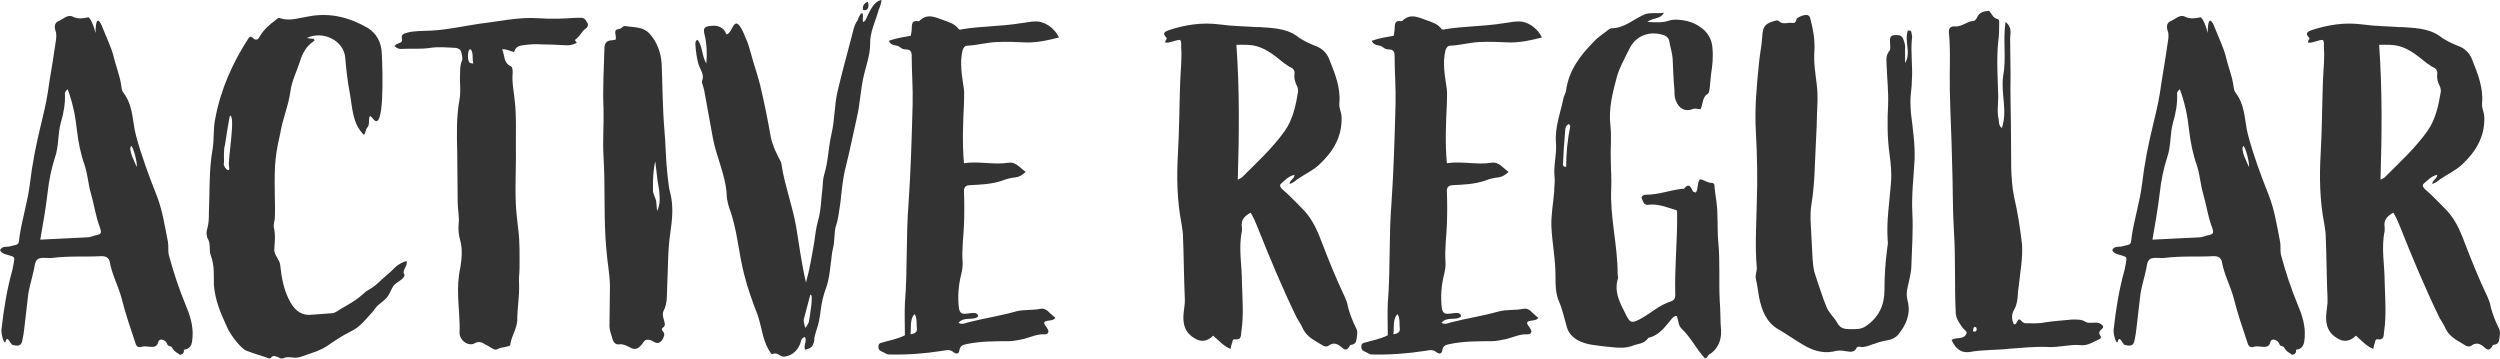 <?xml version="1.0" encoding="UTF-8"?> <svg xmlns="http://www.w3.org/2000/svg" id="Layer_1" viewBox="0 0 397.34 56.99"><defs><style>.cls-1{fill:#333;stroke-width:0px;}</style></defs><path class="cls-1" d="m13.95,2.76c.44-.15,1.09,1.82,1.24,2.47,0-1.82.29-3.12,1.31-.36.51,1.31,1.16,2.62,1.53,4,.36,1.6,1.02,3.12,1.24,4.72.15,1.24.29.87.87,1.96,1.02,1.82.94,3.92,1.45,5.89.87,3.27,2.04,6.4,3.27,9.52.94,2.33,1.31,4.87,1.82,7.41.14.65,0,1.38.14,2.11.73,2.69,1.6,5.38,2.69,7.99.65,1.53,1.24,3.27,1.09,5.16-.07.87-.15,1.82-1.38,1.96,0,.07.15.73-.65.8-.36-.36-.87-.44-1.24-1.16-.15-.29-.65-.15-.73-.51-.29-.8-1.31-1.02-1.45-.36-.29,1.31-1.67.51-2.54.73-.58.22-.95,0-1.09-.58-.8-2.4-1.6-4.72-2.18-7.05-.51-1.96-1.53-3.78-1.89-5.81-.15-.73-.65-.94-1.31-.94-2.83.15-5.01-.07-7.92.29-.65.07-1.89-.22-2.33.29-.44.44-.36,1.24-.58,1.89-.29,1.38-.73,2.62-.87,4l-.58,5.01c-.07.58-.15,1.24-.29,1.82-.15.87-.51,1.09-1.6.8-.29-.07-.8-1.67-1.09-.51-.15.65-.73-1.16-.65-1.89.36-3.27.87-6.4,1.74-9.52l.22-1.09c.15-1.02.15-.94-.8-1.24-.51-.15-1.09-.22-1.38-.8.29-.65.94-.51,1.45-.58,1.67-.44,1.45-.07,1.67-1.74.36-2.47,1.31-5.6,1.6-8.07.44-3.63,1.02-6.47,1.89-10.03.65-2.69.87-3.71,1.24-6.4.36-2.18.73-4.36,1.02-6.47.07-.51.15-1.09-.07-1.6-.15-.51-.22-1.24.51-1.53.73-.29,1.45-1.16,2.33-.65.8.36,1.6.22,2.33.07Zm-3.63,12.21c.07,1.53-.22,3.05-.65,4.51-.51,1.82-.29,3.78-.95,5.6-.58,1.82-.94,3.63-1.16,5.6-.29,2.47-.73,4.94-1.16,7.41,2.4-.15,5.01-.22,7.34-.36.44,0,.87-.15,1.31-.29,1.09-.22,1.16-.36.8-1.38-.65-1.67-.87-3.49-1.38-5.23-.44-1.45-.51-3.05-1.02-4.58-.65-1.82-1.02-3.78-1.24-5.67-.22-2.11-.65-4.21-1.45-6.4-.36.29-.51.58-.44.8Zm11.41,11.56c.15-.51-.51-3.13-.87-3.34-.58.58.73,2.91.87,3.34Z"></path><path class="cls-1" d="m58.43,4.43c1.45.87,2.18,2.4,2.25,4,.15,2.98.44,12.86-1.38,10.46-1.02-1.31-.36.8-.87,1.31-.36.36-.29.87-.58,1.24-1.89-1.82-1.82-4.36-2.25-6.61-.36-1.89-.58-3.78-.73-5.67-.22-2.69-3.49-4.36-6.1-3.12.51.07.8.14,1.09.14.15.15.15.29,0,.36-1.16.8-1.74,1.82-2.18,3.2-.51,1.6-1.31,3.12-1.53,4.8-.29,2.25-1.24,4.36-1.6,6.61-.29,1.31-.58,2.62-.73,4-.36,2.91,0,7.7-.15,9.67-.07.44-.22.87-.15,1.31.29,1.16.15,2.33.07,3.49-.07.87.87,1.67.94,2.47.22,2.11.58,4.14,1.67,6.03.8,1.38,1.89,2.11,3.49,1.89l2.98-.22c.51,0,.87-.29,1.31-.58,1.96-1.16,2.54-1.38,4.21-2.91.22-.15,1.02-.51,1.96-1.38.87-.87,1.74-1.45,2.62-2.4.51-.51,1.38-.94,1.82-1.02.36.58-.87,1.67-.29,2.11,0,.15-.07.29-.07.36-.51.73-1.38.94-1.74,1.53-.51.87-.58,1.31-1.09,1.89-.44.44-.95.8-1.45,1.24-.22.22-.44.58-.73.94-1.53,1.67-2.04,2.4-3.49,3.12-1.31.65-2.54,1.45-3.78,2.33-1.24.8-2.69,1.16-4.07,1.67-1.31.44-1.82-.22-2.98.29-.22.07-.51-.14-.73-.22-.36-.15-.73-.29-1.02,0-.07.15-.29.22-.36.22-1.38-.51-2.33-.73-3.63-1.24-1.02-.44-2.69-2.76-3.12-3.85-1.02-2.25-1.82-4.07-2.04-6.54-.07-1.89.15-2.91-.51-4.8-.29-.73,0-1.6-.36-2.4-.36-.58-.36-1.31-.15-1.96.22-.8.22-1.6.22-2.4.15-3.34,0-6.76.58-10.03.29-1.67.07-3.27.44-4.94.87-4.65,2.76-8.87,5.31-12.79.07-.07.15-.15.29-.22.07.07.22.07.29.15.51.51.87.44,1.16-.15.65-1.09,1.53-1.89,2.54-2.62.22-.15.36-.44.73-.29,1.53.51,3.05-.07,4.51-.29,3.42-.65,6.47.15,9.38,1.82Zm-22.68,18.68c-.22.29-.15,2.54-.15,2.76-.29.58,1.09,1.96.8.58-.22-1.09,1.09-8.07.15-8.07-.07,0-.8,4.58-.8,4.72Z"></path><path class="cls-1" d="m93.32,3.56c.29.44,0,.87-.29,1.02-.58.44-.87,1.16-1.45,1.6-.44.29.07.36.07.65-.58.29-1.24.44-1.89.36-1.24-.07-2.54-.14-3.78-.14-.95-.07-1.89,0-2.83.14-.8.07-1.24.36-1.45,1.09-.65-.15-1.16-.51-1.89-.44.44.95.15,2.11,1.38,2.69.29.15.29.65.29,1.02-.15,1.6.22,3.12.36,4.72.22,2.18.15,4.36.15,6.54.07,3.27-.15,6.47,0,9.74.07,1.31.22,2.54.36,3.78.29,2.11.22,4.21.22,6.32,0,.8-.15,1.67-.07,2.54.07,1.89-.29,3.78-.29,5.74-.07,1.31-.87,2.4-1.09,3.71,0,.15,0,.22-.07.29-.65.29-1.38.22-2.04.58-.22.15-.51,0-.8-.15-.44-.29-1.02-.58-1.53-.87-.36-.15-.73-.22-1.24.07-1.02.58-2.47-.51-2.4-1.74.07-1.82-.15-3.71-.22-5.52-.07-1.67,0-3.27.36-4.87.22-1.45.36-2.91-.07-4.36-.22-.8-.29-1.6-.22-2.4.15-1.24-.15-2.4-.15-3.56,0-2.62-.07-5.23-.07-7.85-.07-2.83-.15-5.67.36-8.43.22-1.09.07-2.25.07-3.42.07-.87-.07-1.82.29-2.69.22-.44,0-.94-.07-1.45-.14-.44-.51-.58-.8-.65-1.38-.07-2.83-.22-4.22,0-1.45.22-2.91.07-4.36.15-.44.07-.87-.07-1.24-.44.22-.29.44-.36.65-.44.44-.15.65-.29.51-.87-.07-.44.22-.65.73-.8,1.31-.36,2.76-.29,4.07-.36,2.62-.15,5.09-.73,7.56-1.09,3.12-.36,6.18-1.09,9.38-.87,1.96.15,4,.07,5.96-.07h.8c.51,0,.73.29.94.73Zm-18.75,4.36c-.29.44-.29,2.03.22,2.11l.44.07c-.22-.58.07-1.82-.44-2.25,0-.07-.15,0-.22.07Z"></path><path class="cls-1" d="m103.2,5.3c1.24,1.38,1.82,2.98,1.96,4.8.14,3.2.14,7.12.44,10.54.22,2.47.22,4.94.51,7.41.15.95.15,1.82.44,2.69.51,2.11.29,4.14,0,6.18-.44,2.91-.36,5.81-.51,8.65-.07,1.31.07,2.62-.58,3.85-.22.51-.07,1.02.07,1.45.07.44.36.87-.22,1.24-.22.15-.07.44.07.58.36.44.15.8-.07,1.24q-.58.94-1.45.36c-.58-.36-1.24-.44-1.53,0-1.6,2.47-2.18.22-4,.44-.44.07-.8-.29-.95-.73-.22-.87-.58-1.6-.51-2.54,0-1.96.07-3.92.07-5.81,0-2.11-.44-4.07-.58-6.11-.44-4.94-.14-9.81-.44-14.68-.15-2.54.07-5.16,0-7.63-.15-2.98.07-6.76.15-9.74q.07-1.09,1.24-1.09c.22-.07.36-.07.51-.07.22-.51-.15-.94,0-1.45.22-.36.73-.15,1.02-.51.15-.15.44-.29.58-.22,1.31.22,2.76.07,3.78,1.16Zm.58,23.4v1.67c0,.29.44,1.24.51,1.6l.15,1.6c.07-.29.07-.07.29-.87.22-.8.07-1.6.07-2.03s-.22-1.45-.29-1.96l-.36-3.05c-.15.44-.36,2.11-.36,3.05Z"></path><path class="cls-1" d="m139.61,1.74c-.51,1.74-1.38,3.49-1.31,5.23,0,1.82-.65,3.42-1.02,5.09-.51,2.18-.58,4.43-1.09,6.61-.58,2.54-1.09,5.16-1.75,7.78-.51,1.89-.65,3.85-.87,5.74-.22,1.31-.29,2.54-.73,3.78-.29,1.09-.15,2.33-.44,3.49-.22.8-.22,1.6-.36,2.4-.15,1.31-.29,2.62-.73,3.85-.44,1.16-.73,2.4-.87,3.63-.15,1.09-.29,2.04-.65,3.05-.07.36-.44,1.24-.36,1.6-.22,1.31-.58,1.31-1.45,1.6-.36-.58.36-1.45-.07-2.03-.36.14-.51.29-.58.58-.36,1.45-1.31,2.33-2.62,2.54-.44.07-.73-.22-1.02-.36q-.51-.29-1.02,0c-1.45-1.82-1.53-4.14-2.25-6.25-.8-2.04-1.6-4.29-2.11-6.32-.95-3.56-1.09-7.2-2.4-10.68-.29-.87-.44-1.75-.44-2.62-.29-2.91-1.67-5.74-2.18-8.58l-1.24-6.83c-.07-.44-.15-.87-.29-1.31-.07-.29-.29-.65-.15-.94.36-.95-.29-1.67-.58-2.54-.29-.94-.44-2.18-.51-3.2,0-.29,0-.58.36-.73.8,1.02.65,2.54,1.38,3.78.15-1.67.07-3.2-.29-4.65-.22-.87-.07-1.24.87-1.31.95-.15,1.82,0,2.4.87l.22.44c1.09,0,1.16-4.21,3.05.58.36.73.58,1.53.8,2.33.51,1.96,1.24,3.85,1.67,5.89.58,2.47,1.09,5.01,1.53,7.56.29,1.38.95,2.69,1.6,3.92.07.22.14.44.14.65.51,3.2,1.67,6.25,2.25,9.45.51,2.98.87,5.96,1.6,9.08.58-2.11.94-4.21,1.31-6.4.15-1.09.29-2.25.58-3.34.51-1.67.51-3.49.73-5.23.07-.8.07-1.53.29-2.25.65-2.11.65-4.36,1.16-6.47.51-2.18.44-4.51.95-6.69.65-2.76,1.38-5.45,2.11-8.21.36-1.24.44-2.25,1.09-3.12.15-.58.65-1.38.8-1.02.15.51-.29,1.89.44,1.02.44-.87,1.16-2.98,2.54-3.2,0,.58-.36,1.31-.51,1.74Zm-11.85,48.98c-.07.15.07,1.16.29,1.38.07-.15.51-.8.51-.94.15-.8.8-4.72.22-4.29-.07.15-.95,3.71-1.02,3.85ZM137.14,1.53c-.15-.94.8-1.31.8-1.24.36,1.16-.36,1.53-.8,1.24Z"></path><path class="cls-1" d="m152.4,4.65c.07.07.36.07.51,0,3.05-.51,6.18-.44,9.23-.95.8-.07,1.6-.29,2.4-.29,1.45-.07,3.05,1.02,3.78,2.54-1.67.44-3.34.8-5.01.8-1.67-.07-3.27-.15-4.94-.07-1.53.07-3.05.51-4.58.58-.44,0-.65.29-.8.73-.51,2.11-.07,4.14.22,6.25.07.73,0,1.45,0,2.25-.15,3.13-.29,6.25,0,9.45,2.4-.36,4.72.29,7.05-.07,1.16-.22,1.82.8,2.76,1.45-.58.51-1.02.8-1.6.87-.73.07-1.38.22-2.11.51-1.67.58-3.42.65-5.23.73q-.94.07-.87,1.02c.07,1.74.07,3.49,0,5.31-.07,1.89-.36,3.85-.22,5.81.07.65-.07,1.38-.22,2.04-.44,1.74-.58,3.56-.36,5.38.14.73.44.94,1.09.87.51,0,1.02-.22,1.6-.07.15.07.36.14.36.51-.8.73-2.25-.07-3.12,1.02.58.29,1.02.07,1.45-.07,2.54-.65,5.09-1.02,7.63-1.74,1.31-.36,2.69-.15,4-.44.36-.07.73.07,1.02.29.44.44.87.8,1.31,1.16-.44.58-1.24.29-1.75.65-.14.44.29.65.44,1.02.36.51.22.95-.44.95-1.16-.07-2.18.44-3.27.73-.8.15-1.6.36-2.4.36-2.25,0-4.43,0-6.61.44-.58.15-1.09.15-1.24,1.02-.07.58-.51.65-1.02.22-.58-.44-1.09-.22-1.67-.15-2.83.44-5.6.65-8.5.58-.44,0-.8-.36-1.24-.51-.36-.15-.44-.44-.44-.73,0-.44.22-.58.58-.65,1.16-.36,2.33-.51,3.63-1.16,0-1.67-.07-3.34,0-5.09.44-5.38.15-10.46.58-15.84.36-5.23.51-10.54.65-15.77.07-2.62-.15-5.23-.15-7.78,0-.65-.29-.95-.87-.95-.94,0-.8-.51-1.74-.65-.44-.07-.8-.22-1.02-.73,1.53-.51,2.04-.51,3.49-.8.07-.44.15-.8.15-1.16,0-.73.07-1.31,1.02-1.16.07,0,.22,0,.22-.07,1.31-1.24,2.54-.51,3.85-.07.94.36,1.82.58,2.4,1.45Zm-7.7,48.48q1.16-.15,1.02-.95c-.07-.51.07-1.74-.36-2.25-.8.73-.51,2.33-.65,3.2Z"></path><path class="cls-1" d="m199.93,4.29c2.11.15,4.29.15,6.11,1.38,1.02.8,2.18,1.31,3.34,1.75.94.44,1.6,1.16,1.96,2.18.87,2.18,1.75,4.36,1.53,6.83-.07.8.36,1.45.36,2.25.07,3.12-1.38,5.45-3.56,7.49-1.02.95-2.33,1.53-3.49,2.33-.36.29-.65.58-1.24.73.07-.65.8-.8.8-1.45-.95.22-1.53.87-2.18,1.45-.29.29.07.73.36.95,1.02.87,1.96,1.89,2.91,2.83,1.53,1.45,2.4,3.27,3.12,5.16,1.16,3.05,2.4,6.11,3.78,9.01.22.51.44,1.02.51,1.6.29,1.09.73,2.25,1.24,3.27.36.58.22,1.09.15,1.67-.07.65-.22,1.02-.94,1.09-.07,0-.22.22-.29.36-.29.44-.65.51-1.02.15-.73-.65-1.38-1.02-2.25-.36-.15.14-.58.14-.8,0-1.16-.73-2.54-1.31-3.2-2.62-.29-.65-.65-1.24-1.02-1.82-2.33-4.8-4.36-9.67-6.32-14.61-.29-.73-.58-1.38-1.02-2.11-.94.51-1.6,1.16-1.38,2.33v.58c-.58,2.69,0,5.38,0,8.14.07,2.54.29,5.16-.07,7.7-.15.65.15,1.53-1.09,1.38-.22-.07-.36.22-.36.44-.15.36-.22.73-.29,1.09-1.09-.44-1.82-1.31-2.76-2.11-.87.87-1.89,1.09-2.91.44-1.16-.65-1.74-1.6-1.82-2.98-.07-1.16.29-2.25.22-3.42-.15-3.27-.15-6.61-.29-9.88,0-.65-.15-1.24-.22-1.89-.73-3.71-.8-7.49-.58-11.26.22-3.85.22-7.63.36-11.48.07-1.82.29-3.56.15-5.45,0-.36.07-.73-.15-1.09-.8,0-1.53.51-2.33.44-.22-.36.44-.58.07-.87-.58-.58-.22-.87.36-1.09,2.62-.87,5.31-1.31,8.14-.94,2.04.29,4.07.29,6.1.44Zm-3.2,24.27c.44-.22.58-.29.65-.36,2.4-2.4,4.87-4.65,6.83-7.41,1.31-1.89,1.74-4.07,2.11-6.25,0-.36-.07-.65-.22-.95-.29-.58-.44-1.16-.36-1.82.07-.51-.15-.87-.65-1.09-.36-.15-.65-.44-1.02-.65-1.31-1.02-2.54-2.18-4.36-2.69-1.09-.29-2.04-.22-3.2-.22.51,7.12.44,14.17.22,21.44Z"></path><path class="cls-1" d="m229.15,4.65c.07.07.36.07.51,0,3.05-.51,6.18-.44,9.23-.95.8-.07,1.6-.29,2.4-.29,1.45-.07,3.05,1.02,3.78,2.54-1.67.44-3.34.8-5.01.8-1.67-.07-3.27-.15-4.94-.07-1.53.07-3.05.51-4.58.58-.44,0-.65.29-.8.73-.51,2.11-.07,4.14.22,6.25.07.73,0,1.45,0,2.25-.15,3.13-.29,6.25,0,9.45,2.4-.36,4.72.29,7.05-.07,1.16-.22,1.82.8,2.76,1.45-.58.51-1.02.8-1.6.87-.73.07-1.38.22-2.11.51-1.67.58-3.42.65-5.23.73q-.94.07-.87,1.02c.07,1.74.07,3.49,0,5.31-.07,1.89-.36,3.85-.22,5.81.07.65-.07,1.38-.22,2.04-.44,1.74-.58,3.56-.36,5.38.14.73.44.94,1.09.87.51,0,1.02-.22,1.6-.07.15.07.36.14.36.51-.8.73-2.25-.07-3.12,1.02.58.29,1.02.07,1.45-.07,2.54-.65,5.09-1.02,7.63-1.74,1.31-.36,2.69-.15,4-.44.36-.07.73.07,1.02.29.44.44.87.8,1.31,1.16-.44.58-1.24.29-1.75.65-.14.44.29.65.44,1.02.36.51.22.95-.44.95-1.16-.07-2.18.44-3.27.73-.8.15-1.6.36-2.4.36-2.25,0-4.43,0-6.61.44-.58.15-1.09.15-1.24,1.02-.07.58-.51.65-1.02.22-.58-.44-1.09-.22-1.67-.15-2.83.44-5.6.65-8.5.58-.44,0-.8-.36-1.24-.51-.36-.15-.44-.44-.44-.73,0-.44.22-.58.58-.65,1.16-.36,2.33-.51,3.63-1.16,0-1.67-.07-3.34,0-5.09.44-5.38.15-10.46.58-15.84.36-5.23.51-10.54.65-15.77.07-2.62-.15-5.23-.15-7.78,0-.65-.29-.95-.87-.95-.94,0-.8-.51-1.74-.65-.44-.07-.8-.22-1.02-.73,1.53-.51,2.04-.51,3.49-.8.07-.44.15-.8.15-1.16,0-.73.07-1.31,1.02-1.16.07,0,.22,0,.22-.07,1.31-1.24,2.54-.51,3.85-.07.94.36,1.82.58,2.4,1.45Zm-7.7,48.48q1.16-.15,1.02-.95c-.07-.51.07-1.74-.36-2.25-.8.73-.51,2.33-.65,3.2Z"></path><path class="cls-1" d="m261.85,3.49c1.31.07,2.4.15,3.42-.22.73-.22,1.38-.15,2.11-.07,1.09.15,2.04.51,2.83,1.09,1.16.73,1.89,1.96,1.96,3.34.14,1.38,0,2.76-.22,4.14l-.22,2.25c-.07.36-.07.73-.29.87-.94.58-.73,1.6-1.16,2.47-.44,0-.87-.22-1.31,0-1.16.44-2.18-.14-2.62-1.38-.22-.51-.22-1.09-.22-1.6-.15-1.67-.22-3.34-.29-5.09-.07-.87-.36-1.75-.51-2.62-.07-.58-.44-.94-.95-1.09-2.18-.73-4.36.07-5.38,2.11-.73,1.53-1.6,2.98-2.04,4.58-.65,2.47-1.31,4.94-1.02,7.56.22,1.89,0,3.78.07,5.6,0,1.53.15,2.98.07,4.51-.22,4.51,1.02,9.01,1.02,13.59,0,.22.07.44.07.65-.73,2.25.36,4.07,1.31,5.96.58,1.16.87,1.24,2.04.65,1.82-.94,3.05-2.25,5.09-2.91.44-.15.65-.44.65-.95-.14-4.36.36-8.79.29-13.15,0-.07,0-.22-.07-.36-1.53-.44-2.91-1.09-4.58-.87-.73.07-.8-.73-1.02-1.16.15-.36.44-.44.73-.44,1.96,0,3.85-.73,5.74-.94h.29c.8-1.02,1.09-.29,1.45.44.07.07.29.07.44.15.44-.65.15-1.45.65-2.11.65.07,1.16.58,1.89.58.44,0,.44.44.44.8.15,1.38.44,2.76.44,4.14.07,1.53,0,2.98.15,4.51.29,3.05.07,6.18.22,9.23.15,1.6.07,3.2.22,4.8.07,1.53-.51,2.98-1.96,3.85-.22.15-.22.51-.58.58-1.38-1.45-2.25-3.34-3.71-4.72-.58-.51-.51-1.38-.8-2.04-.51,0-.73.36-.95.65-1.02,1.24-1.96,2.47-3.56,2.83-.73,1.02-1.53.87-2.47,1.24-1.09.44-2.33.36-3.49.22-1.02-.07-1.96-.22-2.98-.36-1.45-.22-3.42-.87-4-2.76-.36-1.24-.73-2.91-1.24-4.07-.58-1.31-.58-2.69-.58-4.07,0-2.83-.51-5.09-.65-7.85-.07-1.89.29-3.71.44-5.52,0-.8.14-1.6.07-2.33-.22-1.82.36-3.63.22-5.45-.22-2.54.73-4.87,1.24-7.34.14-.36.29-.65.36-1.02.44-3.2,2.25-5.6,4.43-7.78.65-.73,1.6-1.31,2.4-1.96.15-.07.29-.15.36-.15,2.11,0,3.63-1.53,5.38-2.25.94-.29,1.89-.07,2.98-.22-.58,1.09-1.74.73-2.62,1.45Zm-13.08,17.22c-.15,1.74-.29,3.56-.36,5.38,0,.22.07.44.51.44,0-2.18.22-4.36.65-6.47,0-.07-.14-.22-.22-.36-.44.22-.58.58-.58,1.02Z"></path><path class="cls-1" d="m287.73,2.98c.44,1.67.73,3.27.65,5.01-.15,1.82.14,3.56.36,5.38.29,2.18,0,4.36,0,6.54-.07,2.11-.22,4.22-.29,6.32-.07,2.18-.22,4.36-.58,6.47-.22,1.38-.07,2.91,0,4.36l.22,4.14c.07.87.15,1.82.44,2.54.58,1.67,1.09,3.42,1.75,5.01.36.94,1.16,1.6,1.67,2.47.51,1.02,1.24,1.09,2.11,1.09.94,0,1.74.07,2.54-.51,2.11-1.45,2.91-3.42,2.91-5.74s.15-4.43.44-6.61c.07-.44.15-.87.07-1.24-.22-3.05.29-6.03.51-9.01.15-1.6,0-3.12-.22-4.72-.36-2.62-.36-5.31-.22-7.92.07-1.96-.15-3.85-.22-5.81,0-.94-.29-1.82.44-2.69.22-.29.07-1.02.07-1.45,0-.51,0-.95.65-1.02.95-.07,1.31.07,1.53.8.15.44.29.94.22,1.45v2.18c1.02-1.6-.15-3.42.44-5.16.36-.07.58.07.58.36.07.36.15.65.07.94-.22,2.18.14,4.29,0,6.47,0,.73-.07,1.38-.15,2.11-.15,1.09-.07,2.18,0,3.27.29,2.4.65,4.8.58,7.27-.15,2.83-.51,5.74-.36,8.58.15,2.76-.07,5.52-.15,8.29,0,1.16-.36,2.33-.58,3.42-.22.8-.22,1.53,0,2.33.51,2.03-.29,3.78-1.53,5.3-.44.51-1.09.8-1.67.87-.94.15-1.74.44-2.62.73-.51.22-1.02.36-1.6.36-.22-.07-.58-.15-.73.15-.36.8-1.09.58-1.67.51-.73-.15-1.38-.15-2.11.07-1.67.29-3.2-.22-4.58-1.02s-2.69-1.74-4.07-2.54c-1.89-1.09-2.62-2.98-3.05-5.09-.15-.95-.29-1.96-.51-2.91-.15-.65.22-1.24.14-1.89-.29-3.34-.07-6.61,0-9.96.15-3.85.07-7.7-.14-11.56-.22-3.71.14-7.34.51-11.05.14-1.38.44-2.76.51-4.14.07-1.6.58-2.04,1.96-2.4.22-.07.44-.15.65,0,.51.51,1.16.36,1.74.29.51,0,.94.22,1.09-.58.07-.22.8-.58,1.31-.65.44-.07.8.07.87.58Z"></path><path class="cls-1" d="m317.52,3.05c.29.07.22.51.22.73,0,.94,0,1.89-.15,2.83-.29,2.91-.07,5.81,0,8.72,0,1.24-.22,2.47.07,3.63.07.51,0,1.02.51,1.38.95-2.76-.22-5.52.22-8.36.51-2.69-.07-5.52.36-8.5,1.02.8.8,1.74.73,2.54,0,1.89.07,3.78.07,5.67-.07,3.34.07,6.61.07,9.96.07,3.27-.15,6.54.51,9.74.58,2.47.94,4.87,1.24,7.41.15,2.25-.29,4.43-.51,6.61-.07.51-.15.95-.15,1.45-.07.8-.15,1.6-.58,2.33-.44.73-.44,1.53-.07,2.33.22.07.36,0,.44-.22.36-.65.36-.73.94-.14.22.22.44.22.65.22.94,0,1.96.07,2.98-.15,1.38-.22,2.76-.29,4.22-.44.73,0,1.53-.07,2.18.36.36.22.8.14,1.24.14.36,0,.73-.07,1.09.15.36.22.73.51.22.87-.36.36-.51.58-.22,1.02.22.22.07.51-.15.58-1.02.44-1.82,1.09-3.05.94-1.74-.15-3.49.44-5.3.29-1.96-.07-4,.15-5.96.29-1.89.22-4.36.15-6.25.51-1.31.22-2.25-.44-2.91-1.89.73-.58,2.04.07,2.4-1.16-.07-.36-.44-.51-.65-.8-.51-.73-1.02-1.38-1.09-2.33-.22-4.36,0-8.72-.29-13.01-.22-3.63-.15-7.27-.29-10.9-.07-3.85-.29-7.63-.36-11.48-.07-3.05.15-6.18-.15-9.23-.07-.73.36-.95.87-.95,1.16.15,1.96-.8,3.05-.87.22,0,.36-.22.51-.44.36-.94,1.09-1.09,1.96-1.16.44.44.58,1.16,1.38,1.31Zm-3.92,49.42c-.07.15,0,.22.14.22.29.07.36-.07.44-.36-.07-.15,0-.36-.29-.36s-.22.29-.29.51Z"></path><path class="cls-1" d="m349.65,2.76c.44-.15,1.09,1.82,1.24,2.47,0-1.82.29-3.12,1.31-.36.51,1.31,1.16,2.62,1.53,4,.36,1.6,1.02,3.12,1.24,4.72.15,1.24.29.87.87,1.96,1.02,1.82.94,3.92,1.45,5.89.87,3.27,2.04,6.4,3.27,9.52.94,2.33,1.31,4.87,1.82,7.41.14.65,0,1.38.14,2.11.73,2.69,1.6,5.38,2.69,7.99.65,1.53,1.24,3.27,1.09,5.16-.07.87-.15,1.82-1.38,1.96,0,.07.15.73-.65.8-.36-.36-.87-.44-1.24-1.16-.15-.29-.65-.15-.73-.51-.29-.8-1.31-1.02-1.45-.36-.29,1.31-1.67.51-2.54.73-.58.22-.95,0-1.09-.58-.8-2.4-1.6-4.72-2.18-7.05-.51-1.96-1.53-3.78-1.89-5.81-.15-.73-.65-.94-1.31-.94-2.83.15-5.01-.07-7.92.29-.65.07-1.89-.22-2.33.29-.44.44-.36,1.24-.58,1.89-.29,1.38-.73,2.62-.87,4l-.58,5.01c-.07.58-.15,1.24-.29,1.82-.15.87-.51,1.09-1.6.8-.29-.07-.8-1.67-1.09-.51-.15.65-.73-1.16-.65-1.89.36-3.27.87-6.4,1.74-9.52l.22-1.09c.15-1.02.15-.94-.8-1.24-.51-.15-1.09-.22-1.38-.8.29-.65.94-.51,1.45-.58,1.67-.44,1.45-.07,1.67-1.74.36-2.47,1.31-5.6,1.6-8.07.44-3.63,1.02-6.47,1.89-10.03.65-2.69.87-3.71,1.24-6.4.36-2.18.73-4.36,1.02-6.47.07-.51.15-1.09-.07-1.6-.15-.51-.22-1.24.51-1.53.73-.29,1.45-1.16,2.33-.65.8.36,1.6.22,2.33.07Zm-3.63,12.21c.07,1.53-.22,3.05-.65,4.51-.51,1.82-.29,3.78-.95,5.6-.58,1.82-.94,3.63-1.16,5.6-.29,2.47-.73,4.94-1.16,7.41,2.4-.15,5.01-.22,7.34-.36.44,0,.87-.15,1.31-.29,1.09-.22,1.16-.36.8-1.38-.65-1.67-.87-3.49-1.38-5.23-.44-1.45-.51-3.05-1.02-4.58-.65-1.82-1.02-3.78-1.24-5.67-.22-2.11-.65-4.21-1.45-6.4-.36.29-.51.58-.44.8Zm11.41,11.56c.15-.51-.51-3.13-.87-3.34-.58.58.73,2.91.87,3.34Z"></path><path class="cls-1" d="m381.55,4.29c2.11.15,4.29.15,6.11,1.38,1.02.8,2.18,1.31,3.34,1.75.94.44,1.6,1.16,1.96,2.18.87,2.18,1.75,4.36,1.53,6.83-.07.8.36,1.45.36,2.25.07,3.12-1.38,5.45-3.56,7.49-1.02.95-2.33,1.53-3.49,2.33-.36.29-.65.58-1.24.73.07-.65.8-.8.8-1.45-.95.22-1.53.87-2.18,1.45-.29.29.07.73.36.95,1.02.87,1.96,1.89,2.91,2.83,1.53,1.45,2.4,3.27,3.12,5.16,1.16,3.05,2.4,6.11,3.78,9.01.22.51.44,1.02.51,1.6.29,1.09.73,2.25,1.24,3.27.36.58.22,1.09.15,1.67-.07.65-.22,1.02-.94,1.09-.07,0-.22.22-.29.36-.29.44-.65.51-1.02.15-.73-.65-1.38-1.02-2.25-.36-.15.14-.58.14-.8,0-1.16-.73-2.54-1.31-3.2-2.62-.29-.65-.65-1.24-1.02-1.82-2.33-4.8-4.36-9.67-6.32-14.61-.29-.73-.58-1.38-1.02-2.11-.94.51-1.6,1.16-1.38,2.33v.58c-.58,2.69,0,5.38,0,8.14.07,2.54.29,5.16-.07,7.7-.15.65.15,1.53-1.09,1.38-.22-.07-.36.22-.36.44-.15.36-.22.73-.29,1.09-1.09-.44-1.82-1.31-2.76-2.11-.87.87-1.89,1.09-2.91.44-1.16-.65-1.74-1.6-1.82-2.98-.07-1.16.29-2.25.22-3.42-.15-3.27-.15-6.61-.29-9.88,0-.65-.15-1.24-.22-1.89-.73-3.71-.8-7.49-.58-11.26.22-3.85.22-7.63.36-11.48.07-1.82.29-3.56.15-5.45,0-.36.07-.73-.15-1.09-.8,0-1.53.51-2.33.44-.22-.36.44-.58.07-.87-.58-.58-.22-.87.36-1.09,2.62-.87,5.31-1.31,8.14-.94,2.04.29,4.07.29,6.1.44Zm-3.2,24.27c.44-.22.58-.29.65-.36,2.4-2.4,4.87-4.65,6.83-7.41,1.31-1.89,1.74-4.07,2.11-6.25,0-.36-.07-.65-.22-.95-.29-.58-.44-1.16-.36-1.82.07-.51-.15-.87-.65-1.09-.36-.15-.65-.44-1.02-.65-1.31-1.02-2.54-2.18-4.36-2.69-1.09-.29-2.04-.22-3.2-.22.51,7.12.44,14.17.22,21.44Z"></path></svg> 